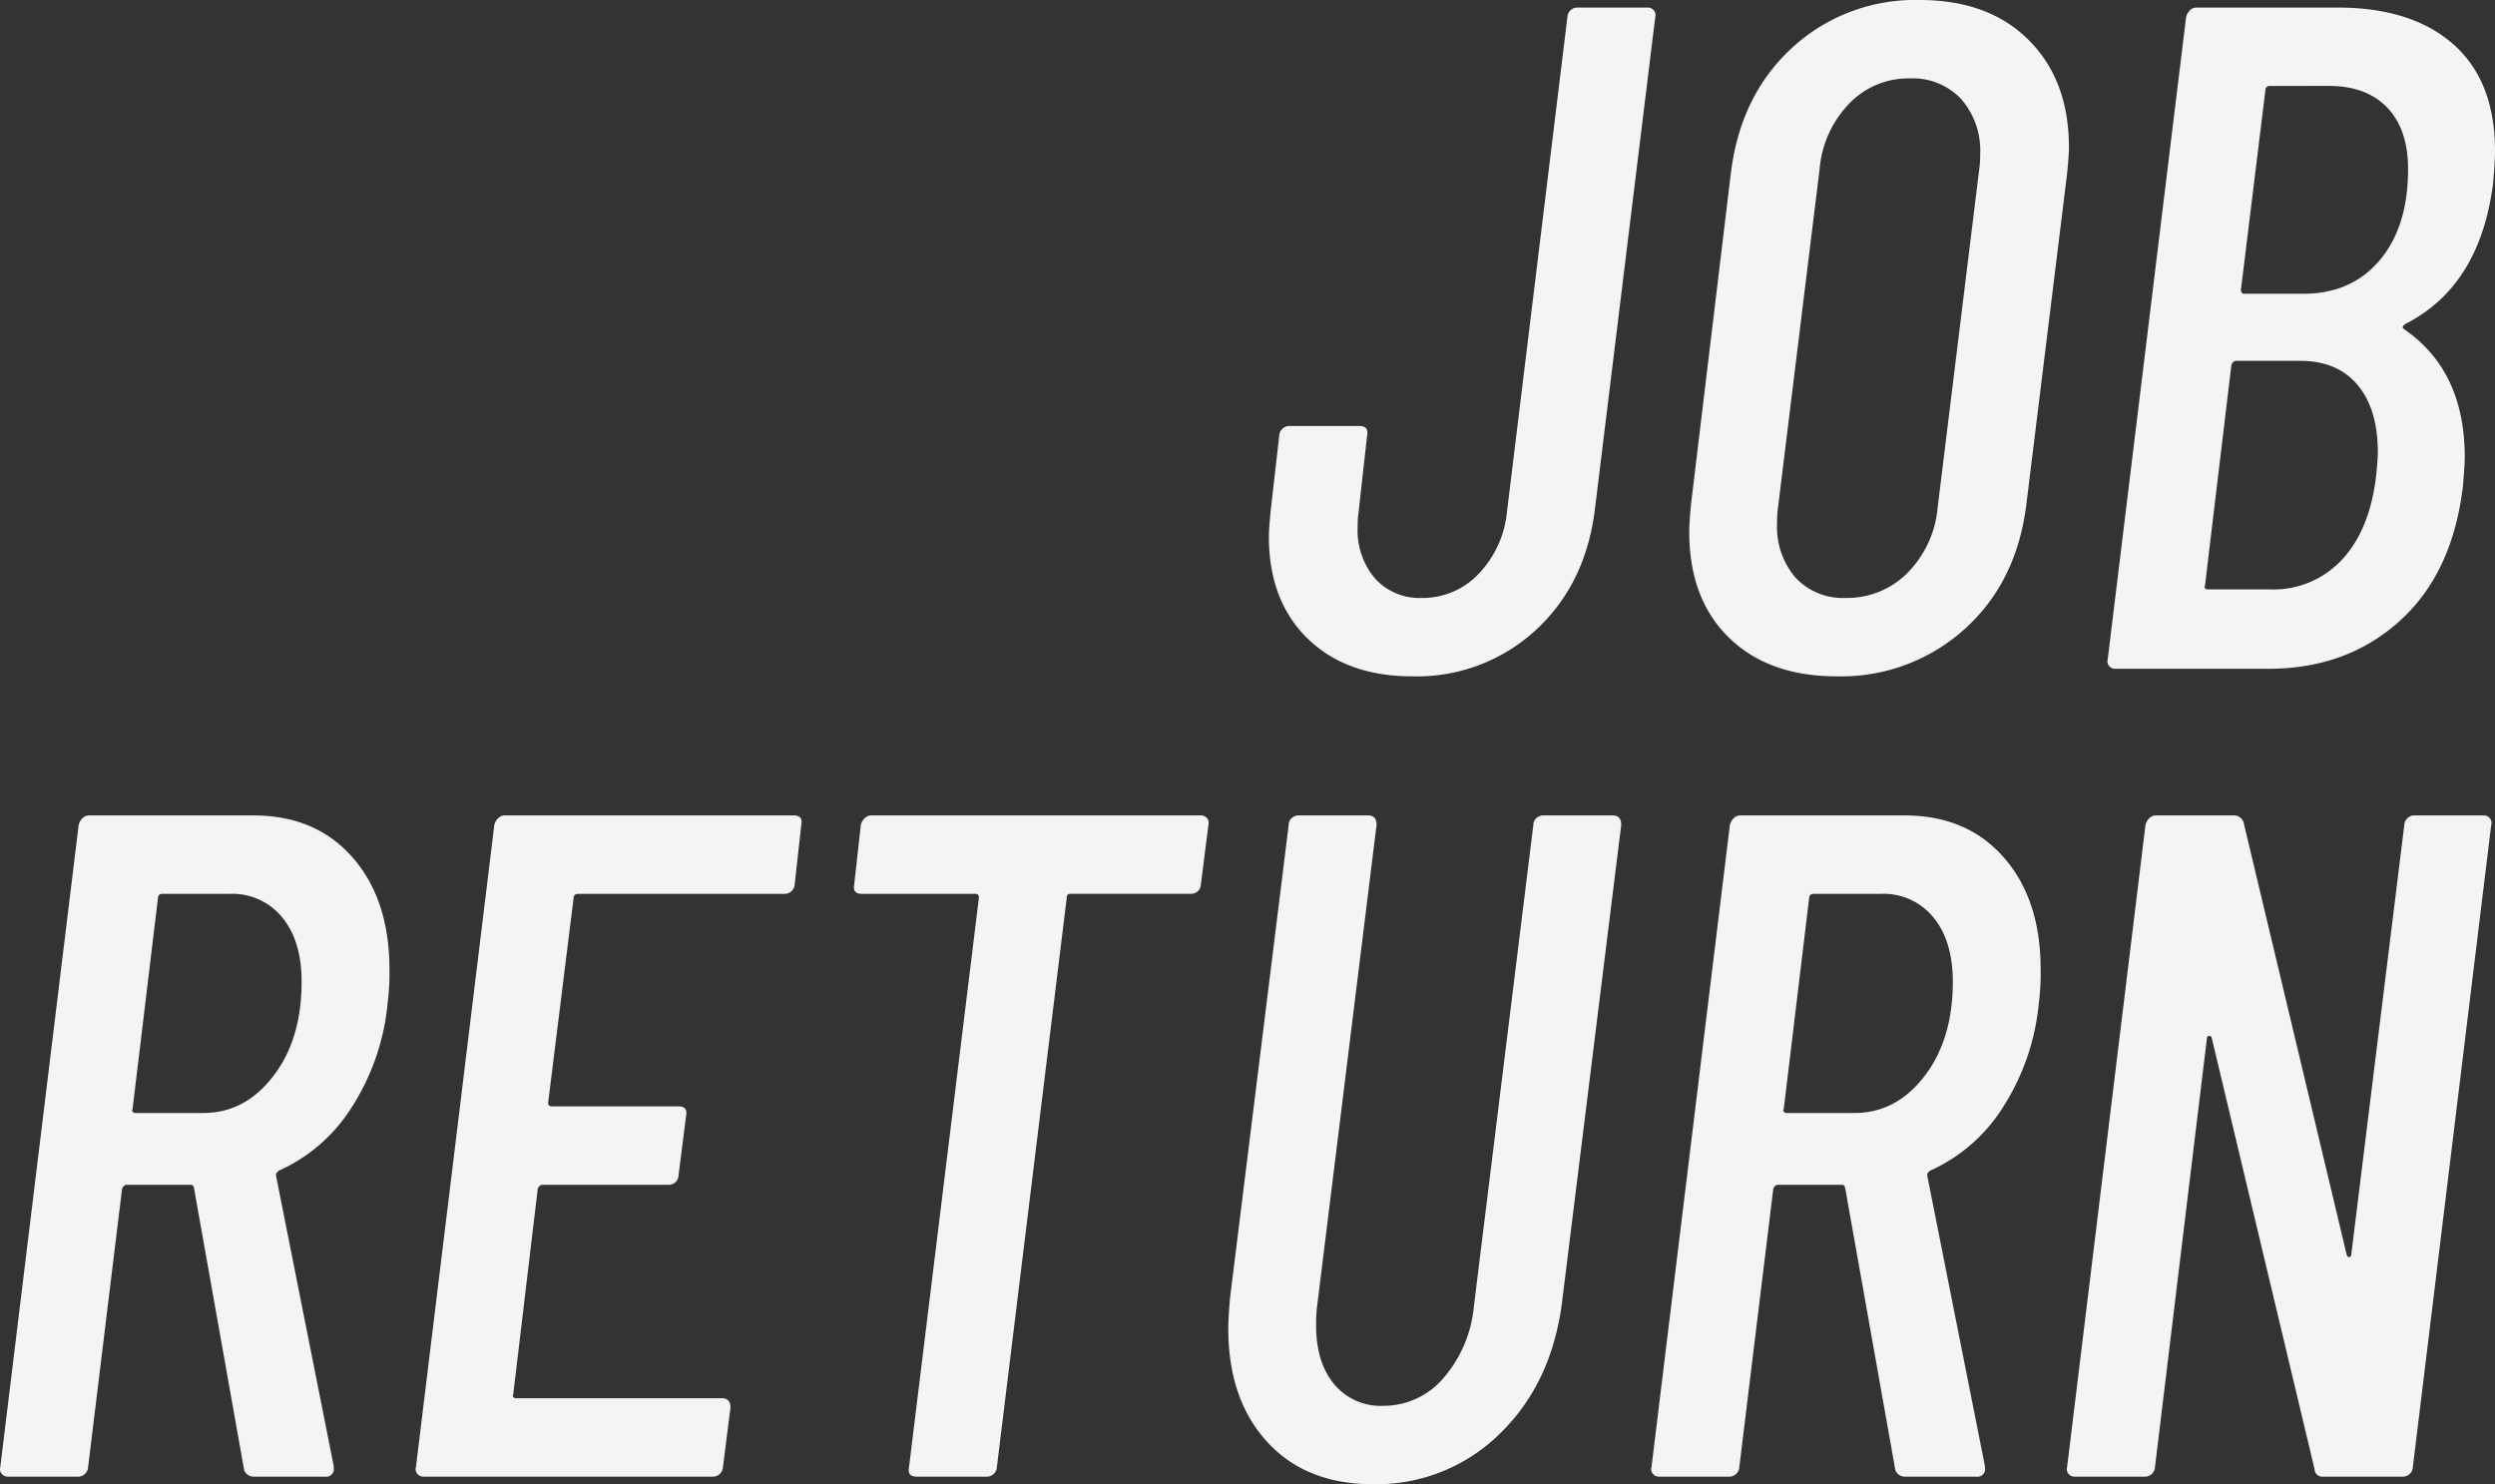 <svg xmlns="http://www.w3.org/2000/svg" width="401.475" height="238.832"><rect width="100%" height="100%" fill="#333333" stroke="none"/><path fill="#f4f4f4" d="M227.283 108.832q-10.64 0-16.872-6.08t-6.232-16.416q0-1.216.3-4.256l1.368-12.008a1.615 1.615 0 0 1 1.672-1.52h11.248q1.52 0 1.216 1.52l-1.368 12.312a15.445 15.445 0 0 0-.152 2.432 11.9 11.9 0 0 0 2.812 8.284 9.637 9.637 0 0 0 7.532 3.116 12.318 12.318 0 0 0 9.12-3.876 16.728 16.728 0 0 0 4.56-9.956l9.728-79.648a1.615 1.615 0 0 1 1.672-1.52h11.248a1.225 1.225 0 0 1 .988.456 1.141 1.141 0 0 1 .228 1.064l-9.728 79.344q-1.52 12.008-9.576 19.38a28.194 28.194 0 0 1-19.764 7.372Zm68.248 0q-10.944 0-17.328-6.232t-6.384-17.024q0-1.52.3-4.56l6.384-53.048q1.52-12.616 9.88-20.292A29.221 29.221 0 0 1 308.903 0q11.1 0 17.556 6.46t6.46 17.252q0 1.216-.3 4.256l-6.536 53.048q-1.52 12.616-9.956 20.216a29.664 29.664 0 0 1-20.596 7.6Zm1.52-12.616a13.6 13.6 0 0 0 9.88-4.028 17.038 17.038 0 0 0 4.864-10.564l6.688-54.416a15.447 15.447 0 0 0 .152-2.432 12.6 12.6 0 0 0-3.04-8.816 10.73 10.73 0 0 0-8.36-3.344 13.167 13.167 0 0 0-9.652 4.028 17.241 17.241 0 0 0-4.788 10.564l-6.688 54.416a16.728 16.728 0 0 0-.152 2.584 12.513 12.513 0 0 0 2.964 8.74 10.426 10.426 0 0 0 8.132 3.268Zm99.256-17.936q-1.672 13.984-10.184 21.66t-21.128 7.676h-24.624a1.225 1.225 0 0 1-.988-.456 1.141 1.141 0 0 1-.228-1.064l12.616-103.36a2.255 2.255 0 0 1 .608-1.064 1.458 1.458 0 0 1 1.064-.456h22.648q12.008 0 18.7 5.928t6.684 17.172q0 1.52-.3 5.168-2.132 16.572-14.14 22.652-.608.456-.3.76 9.872 6.688 9.872 20.672 0 1.368-.3 4.712Zm-31.16-64.448a.739.739 0 0 0-.38.152.512.512 0 0 0-.228.456l-3.952 32.224a.619.619 0 0 0 .152.456.438.438 0 0 0 .3.152h9.576q7.752 0 12.312-5.4t4.56-14.668q0-6.384-3.344-9.88t-9.424-3.5Zm.3 81.016a14.966 14.966 0 0 0 11.328-4.712q4.484-4.712 5.548-13.376.3-2.736.3-3.952 0-6.992-3.268-10.868t-9.2-3.876h-10.328q-.456 0-.76.608l-4.26 35.568q-.152.152 0 .38a.511.511 0 0 0 .456.228ZM40.779 237.616a1.634 1.634 0 0 1-.912-.3 1.476 1.476 0 0 1-.608-.912l-8.056-45.3q-.152-.456-.456-.456h-10.34q-.456 0-.76.608l-5.472 44.84a1.615 1.615 0 0 1-1.668 1.52H1.259a1.225 1.225 0 0 1-.988-.456 1.141 1.141 0 0 1-.228-1.064l12.616-103.36a2.255 2.255 0 0 1 .608-1.064 1.458 1.458 0 0 1 1.064-.456h26.448q10.032 0 15.96 6.764t5.928 18.012a38.045 38.045 0 0 1-.3 5.472 37.377 37.377 0 0 1-5.776 16.72 26.754 26.754 0 0 1-11.7 10.184q-.608.456-.456.912l9.272 46.664v.3a1.209 1.209 0 0 1-1.376 1.372Zm-14.744-93.784a.739.739 0 0 0-.38.152.511.511 0 0 0-.228.456l-4.1 34.048q-.152.152 0 .38a.511.511 0 0 0 .456.228h10.944q6.688 0 11.248-5.928t4.56-15.2q0-6.536-3.116-10.336a10.336 10.336 0 0 0-8.436-3.8Zm101.84-1.52a1.615 1.615 0 0 1-1.672 1.52H92.915a.739.739 0 0 0-.38.152.511.511 0 0 0-.228.456l-4.1 32.984a.537.537 0 0 0 .608.608h20.368q1.52 0 1.216 1.52l-1.216 9.576a1.458 1.458 0 0 1-.456 1.064 1.458 1.458 0 0 1-1.064.456H87.295q-.456 0-.76.608l-3.952 33.136q-.152.152 0 .38a.511.511 0 0 0 .456.228h33.136q1.368 0 1.368 1.52l-1.216 9.576a1.615 1.615 0 0 1-1.672 1.52H68.143a1.225 1.225 0 0 1-.988-.456 1.141 1.141 0 0 1-.228-1.064l12.616-103.36a2.255 2.255 0 0 1 .608-1.064 1.458 1.458 0 0 1 1.056-.456h46.512q1.52 0 1.216 1.52Zm65.36-11.1a1.225 1.225 0 0 1 .988.456 1.141 1.141 0 0 1 .228 1.064l-1.216 9.576a1.458 1.458 0 0 1-.456 1.064 1.643 1.643 0 0 1-1.216.456h-19.3a.537.537 0 0 0-.608.608l-11.248 91.66a1.615 1.615 0 0 1-1.672 1.52h-11.248q-1.52 0-1.216-1.52l11.248-91.656a.537.537 0 0 0-.608-.608h-18.24q-1.52 0-1.216-1.52l1.064-9.576a2.255 2.255 0 0 1 .608-1.064 1.458 1.458 0 0 1 1.064-.456Zm27.664 107.616q-10.792 0-17.024-6.84t-6.232-18.24q0-1.672.3-5.016l9.424-76a1.458 1.458 0 0 1 .456-1.064 1.643 1.643 0 0 1 1.216-.456h11.1q1.368 0 1.368 1.52l-9.576 77.52a22.981 22.981 0 0 0-.152 3.04q0 5.928 2.888 9.424a9.7 9.7 0 0 0 7.9 3.5 12.628 12.628 0 0 0 9.652-4.408 20.47 20.47 0 0 0 4.94-11.552l9.576-77.52a1.458 1.458 0 0 1 .456-1.064 1.643 1.643 0 0 1 1.216-.456h11.1q1.368 0 1.368 1.52l-9.424 76q-1.52 13.528-9.956 21.812a28.285 28.285 0 0 1-20.596 8.284Zm85.576-1.212a1.634 1.634 0 0 1-.912-.3 1.476 1.476 0 0 1-.608-.912l-8.056-45.3q-.152-.456-.456-.456h-10.336q-.456 0-.76.608l-5.472 44.84a1.615 1.615 0 0 1-1.668 1.52h-11.248a1.225 1.225 0 0 1-.988-.456 1.141 1.141 0 0 1-.228-1.064l12.616-103.36a2.255 2.255 0 0 1 .608-1.064 1.458 1.458 0 0 1 1.064-.456h26.448q10.032 0 15.96 6.764t5.928 18.012a38.047 38.047 0 0 1-.3 5.472 37.378 37.378 0 0 1-5.776 16.72 26.754 26.754 0 0 1-11.7 10.184q-.608.456-.456.912l9.272 46.664v.3a1.209 1.209 0 0 1-1.38 1.372Zm-14.744-93.784a.739.739 0 0 0-.38.152.511.511 0 0 0-.228.456l-4.1 34.048q-.152.152 0 .38a.511.511 0 0 0 .456.228h10.944q6.688 0 11.248-5.928t4.56-15.2q0-6.536-3.116-10.336a10.336 10.336 0 0 0-8.436-3.8Zm95.152-11.1a1.615 1.615 0 0 1 1.672-1.52h11.1a1.225 1.225 0 0 1 .988.456 1.141 1.141 0 0 1 .224 1.068l-12.616 103.36a1.615 1.615 0 0 1-1.672 1.52h-12.772a1.239 1.239 0 0 1-1.368-1.216l-16.564-69.464a.369.369 0 0 0-.456-.228.359.359 0 0 0-.3.38l-8.36 69.008a1.615 1.615 0 0 1-1.676 1.52h-11.248a1.225 1.225 0 0 1-.988-.456 1.141 1.141 0 0 1-.228-1.064l12.616-103.36a2.255 2.255 0 0 1 .608-1.064 1.458 1.458 0 0 1 1.064-.456h12.616a1.585 1.585 0 0 1 1.52 1.216l16.564 69.464q.152.456.456.38t.3-.532Z" data-name="パス 139297"/></svg>